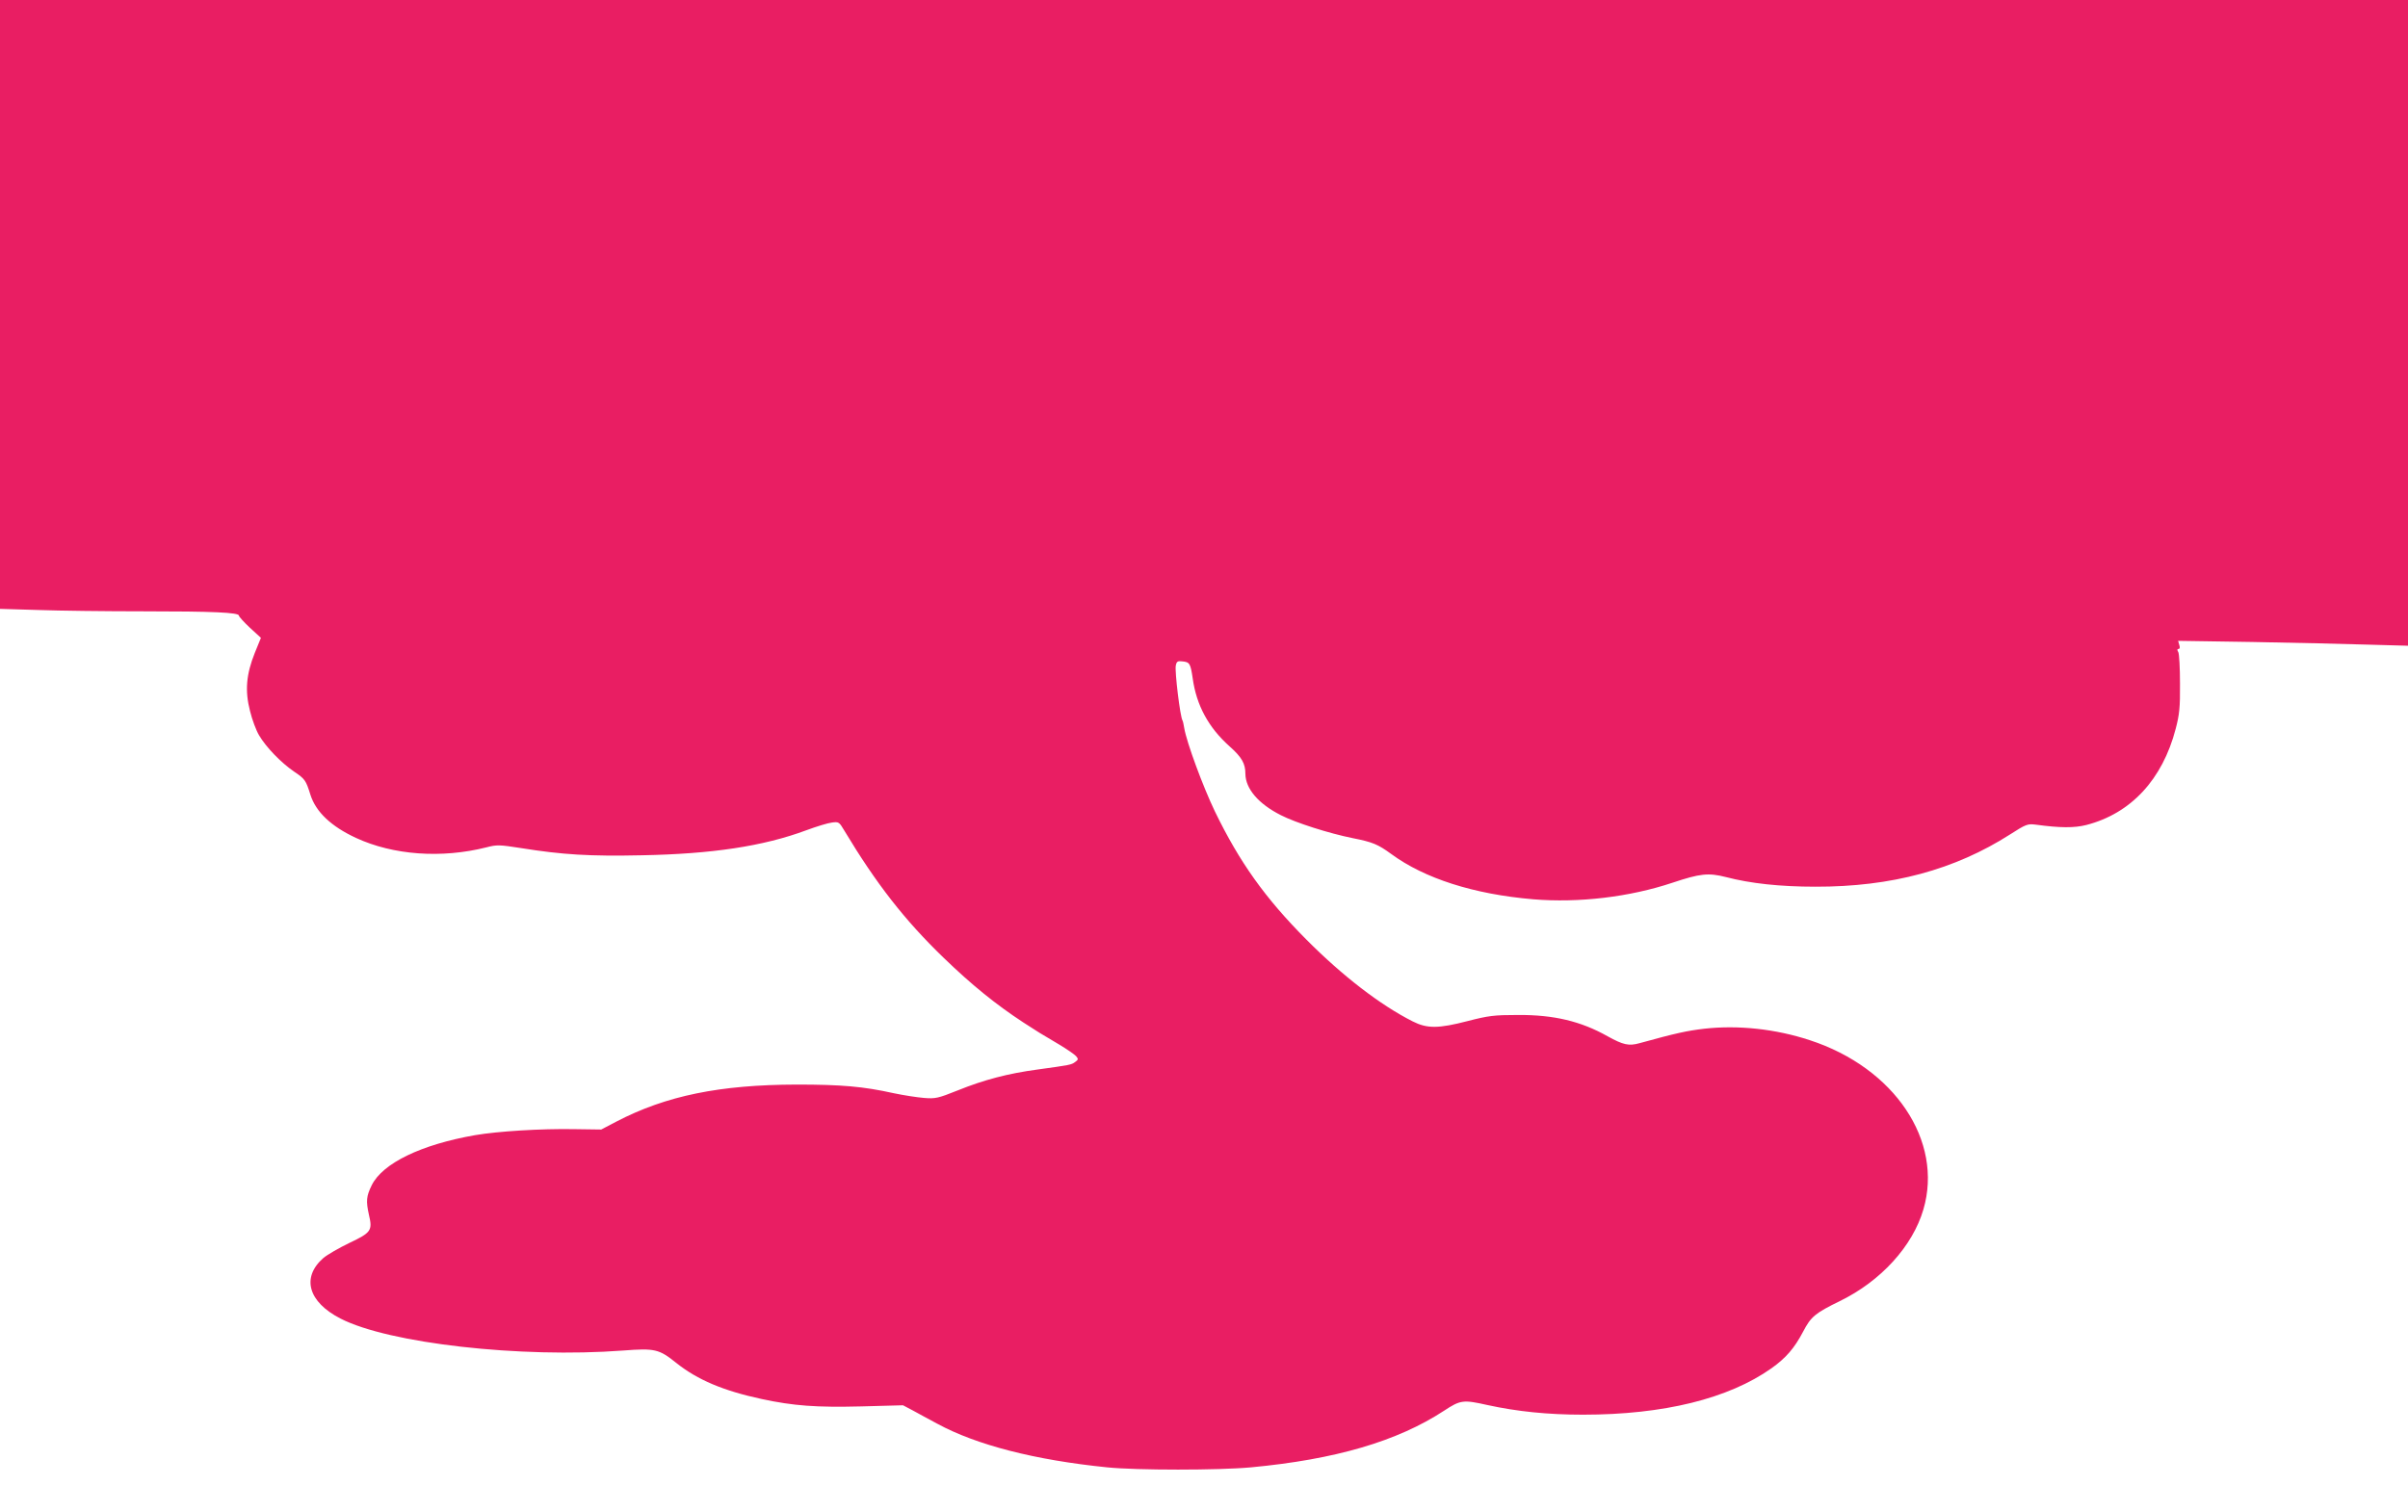 <?xml version="1.0" standalone="no"?>
<!DOCTYPE svg PUBLIC "-//W3C//DTD SVG 20010904//EN"
 "http://www.w3.org/TR/2001/REC-SVG-20010904/DTD/svg10.dtd">
<svg version="1.0" xmlns="http://www.w3.org/2000/svg"
 width="1280pt" height="804pt" viewBox="0 0 1280 804"
 preserveAspectRatio="xMidYMid meet">
<g transform="translate(0,804) scale(0.1,-0.1)"
fill="#e91e63" stroke="none">
<path d="M0 6422 l0 -1619 203 -6 c111 -4 362 -7 558 -7 370 0 509 -6 509 -23
0 -5 26 -34 58 -64 l59 -54 -33 -81 c-45 -113 -53 -200 -25 -308 11 -46 33
-104 48 -129 37 -63 116 -145 186 -193 58 -39 63 -46 87 -123 29 -92 111 -169
243 -230 197 -91 453 -110 692 -50 57 15 70 14 186 -4 219 -35 363 -44 641
-38 372 7 646 48 874 133 54 20 116 39 136 41 36 5 39 3 65 -41 170 -283 321
-477 528 -677 150 -145 277 -248 425 -345 83 -54 82 -53 190 -117 42 -25 82
-53 90 -62 13 -15 12 -19 -5 -31 -20 -15 -26 -16 -200 -40 -156 -21 -283 -54
-424 -111 -105 -42 -119 -45 -180 -40 -36 3 -108 14 -160 25 -162 36 -278 46
-516 46 -409 -1 -694 -59 -959 -197 l-80 -42 -146 2 c-174 3 -402 -11 -525
-32 -286 -50 -491 -149 -549 -266 -29 -59 -31 -84 -15 -157 20 -84 12 -95
-104 -150 -56 -27 -118 -63 -138 -80 -118 -103 -81 -234 91 -322 257 -132 957
-211 1502 -170 169 13 191 8 283 -66 113 -90 250 -148 455 -192 168 -36 289
-45 528 -39 l222 6 53 -28 c28 -16 87 -47 131 -71 207 -112 516 -192 901 -231
157 -16 593 -16 765 0 447 42 777 138 1026 301 88 58 102 59 232 30 156 -34
319 -51 507 -51 428 0 773 85 1002 247 77 55 121 106 168 195 41 79 64 98 195
162 218 106 387 292 444 487 107 364 -153 753 -604 900 -182 60 -381 81 -560
61 -93 -11 -149 -23 -345 -77 -57 -16 -87 -9 -170 37 -142 80 -286 114 -475
113 -129 0 -158 -4 -267 -32 -158 -41 -217 -41 -294 -2 -172 87 -372 241 -564
434 -220 221 -356 412 -487 682 -63 131 -150 366 -163 443 -3 19 -7 37 -9 40
-13 20 -42 262 -36 292 4 22 10 26 34 23 40 -4 44 -10 56 -91 20 -143 84 -261
196 -361 65 -58 84 -91 84 -146 1 -80 70 -160 189 -220 78 -40 257 -97 382
-122 106 -21 134 -33 204 -84 177 -130 438 -214 755 -241 243 -20 512 12 740
88 147 49 191 54 285 30 130 -34 288 -51 475 -51 404 -1 741 90 1035 278 84
54 93 57 135 52 132 -18 206 -18 270 -2 237 61 405 242 475 511 20 76 24 114
23 240 0 83 -4 158 -9 168 -7 11 -6 17 1 17 7 0 9 8 4 22 l-6 21 393 -6 c217
-4 492 -10 612 -14 l217 -6 0 1716 0 1717 -6400 0 -6400 0 0 -1618z"/>
</g>
</svg>
